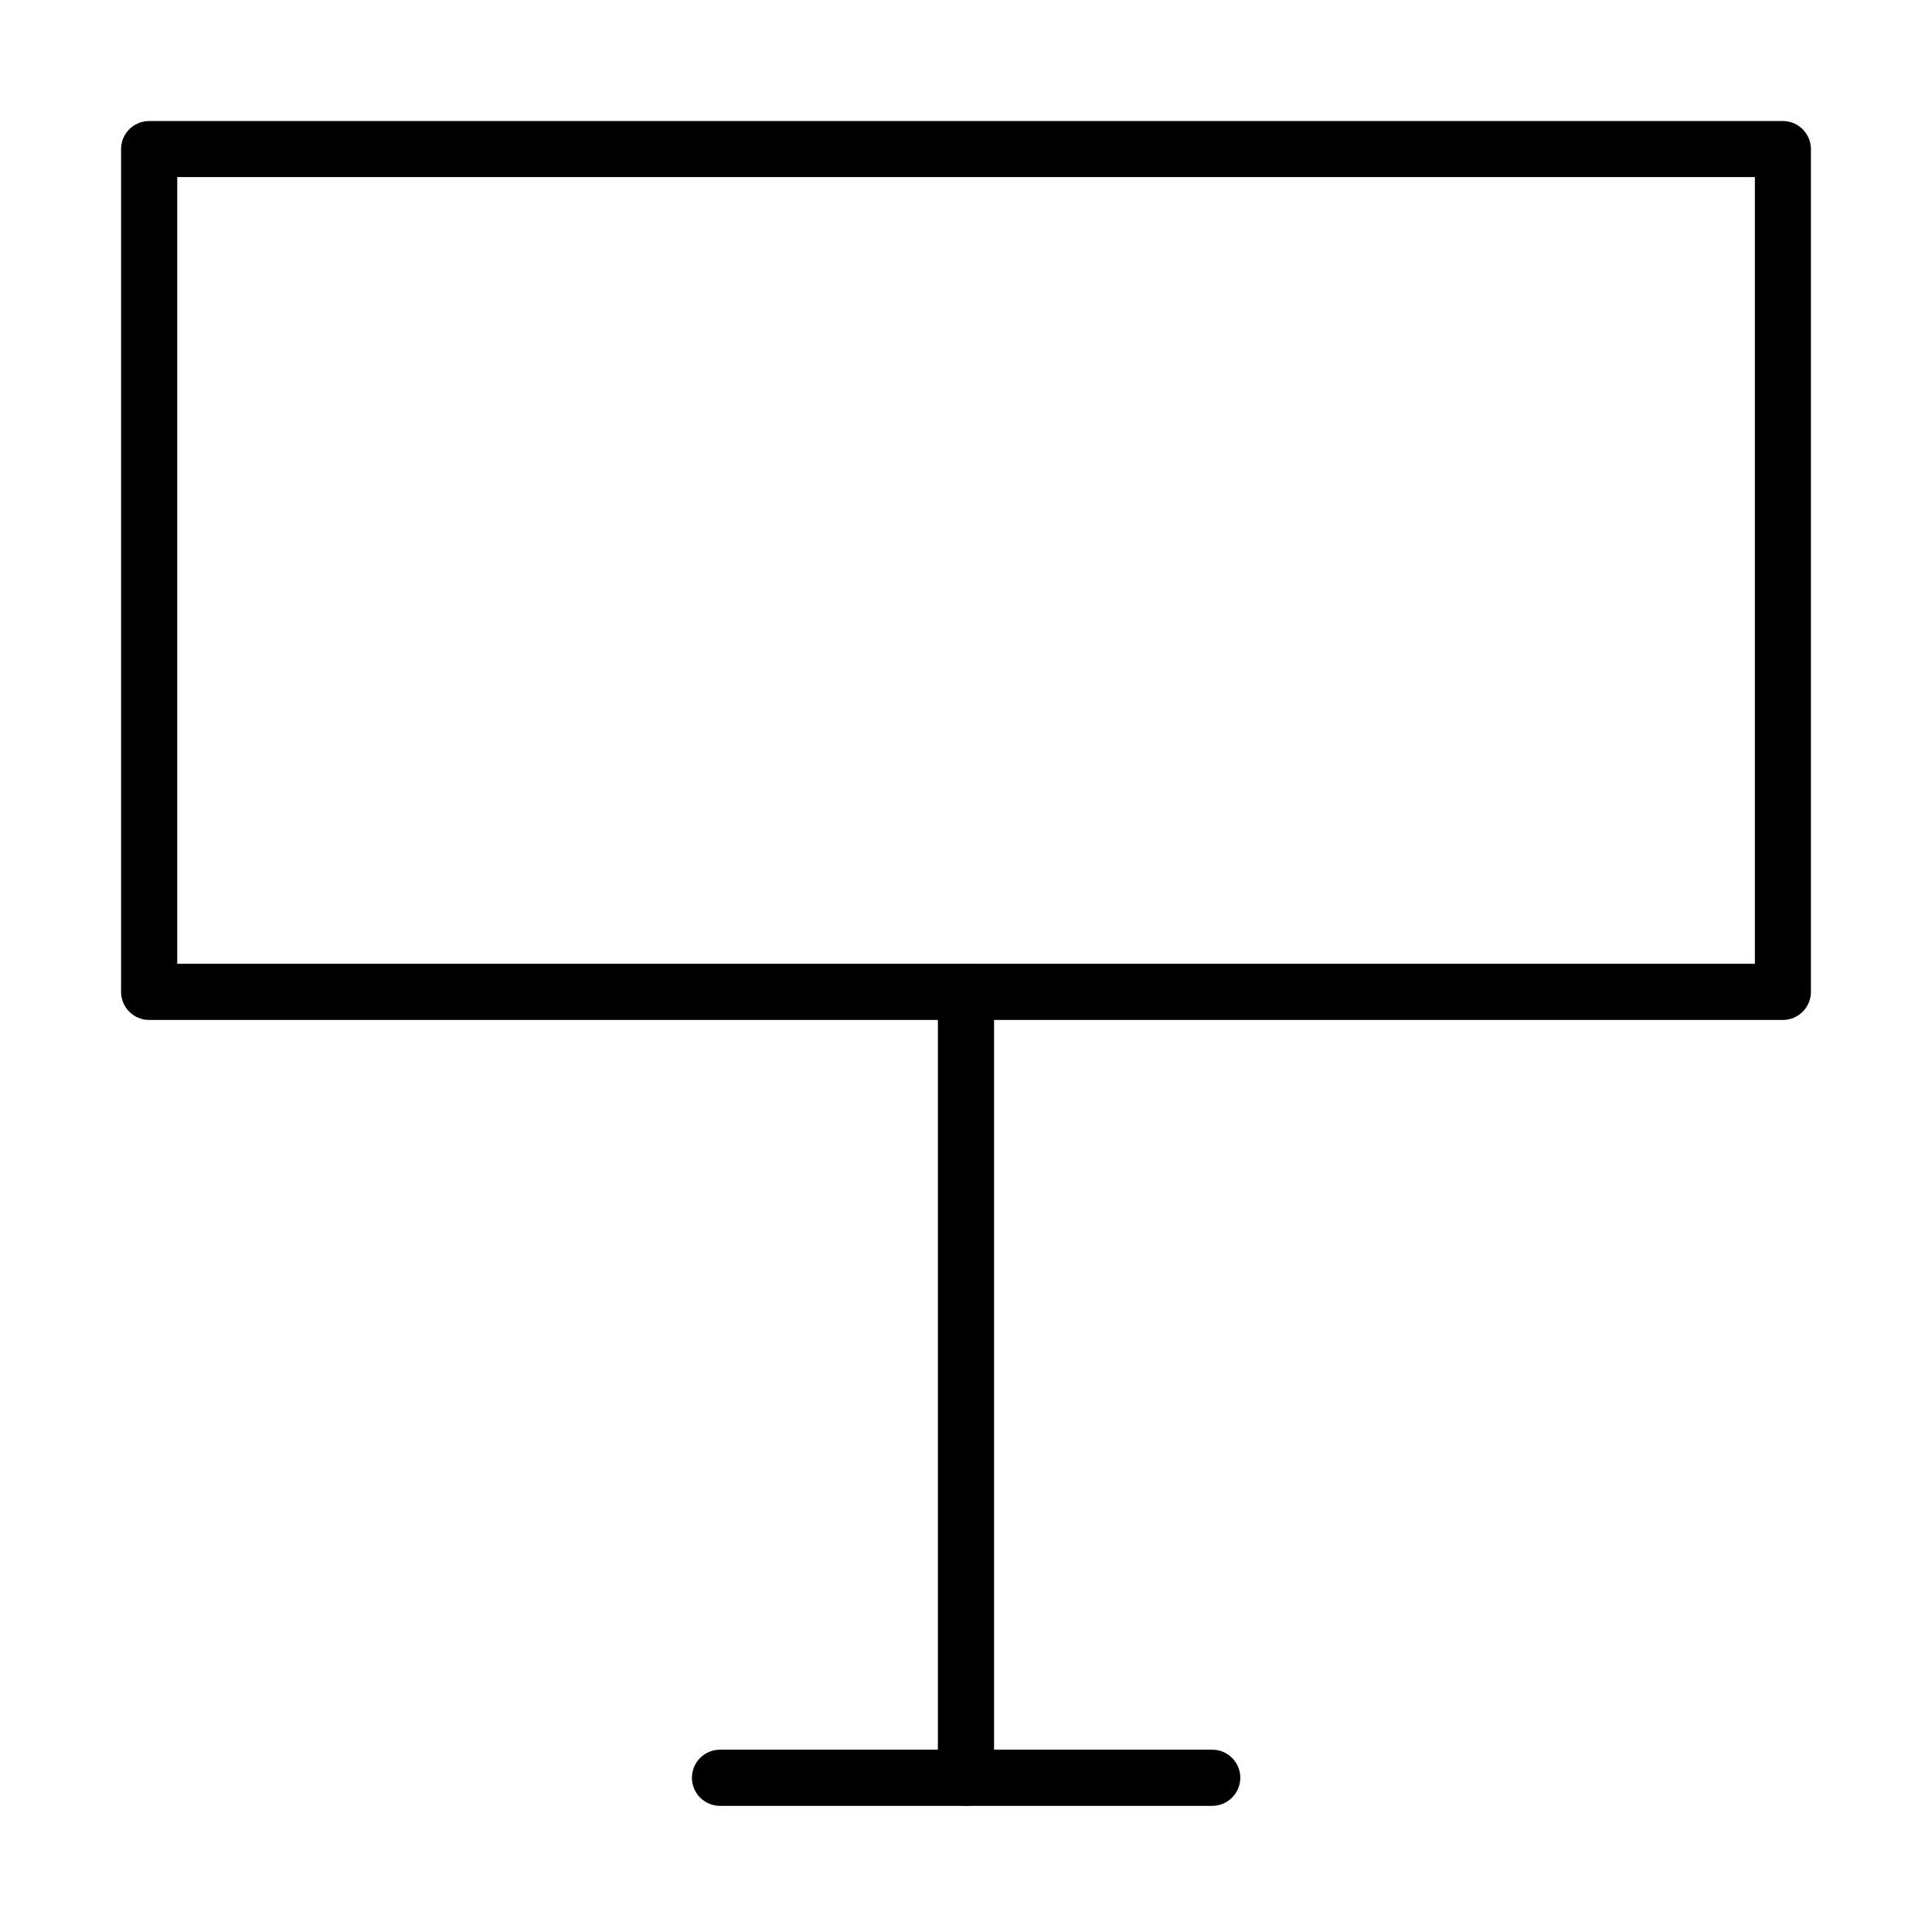 <?xml version="1.0" encoding="UTF-8"?>
<!-- Uploaded to: SVG Repo, www.svgrepo.com, Generator: SVG Repo Mixer Tools -->
<svg fill="#000000" width="800px" height="800px" version="1.1" viewBox="144 144 512 512" xmlns="http://www.w3.org/2000/svg">
 <g>
  <path d="m616.47 414.3h-432.94c-4.109 0-7.445-3.336-7.445-7.441v-223.34c0-4.109 3.336-7.445 7.445-7.445h432.94c4.109 0 7.445 3.336 7.445 7.445v223.34c0 4.106-3.336 7.441-7.445 7.441zm-425.5-14.887h418.09v-208.48h-418.09z"/>
  <path d="m399.99 622.57c-4.109 0-7.441-3.336-7.441-7.441v-208.27c0-4.109 3.332-7.445 7.441-7.445 4.109 0 7.445 3.336 7.445 7.445v208.27c-0.031 4.106-3.336 7.441-7.445 7.441z"/>
  <path d="m465.25 622.57h-130.44c-4.109 0-7.441-3.332-7.441-7.441 0-4.109 3.332-7.445 7.441-7.445h130.44c4.109 0 7.445 3.336 7.445 7.445 0 4.109-3.363 7.441-7.445 7.441z"/>
 </g>
</svg>
